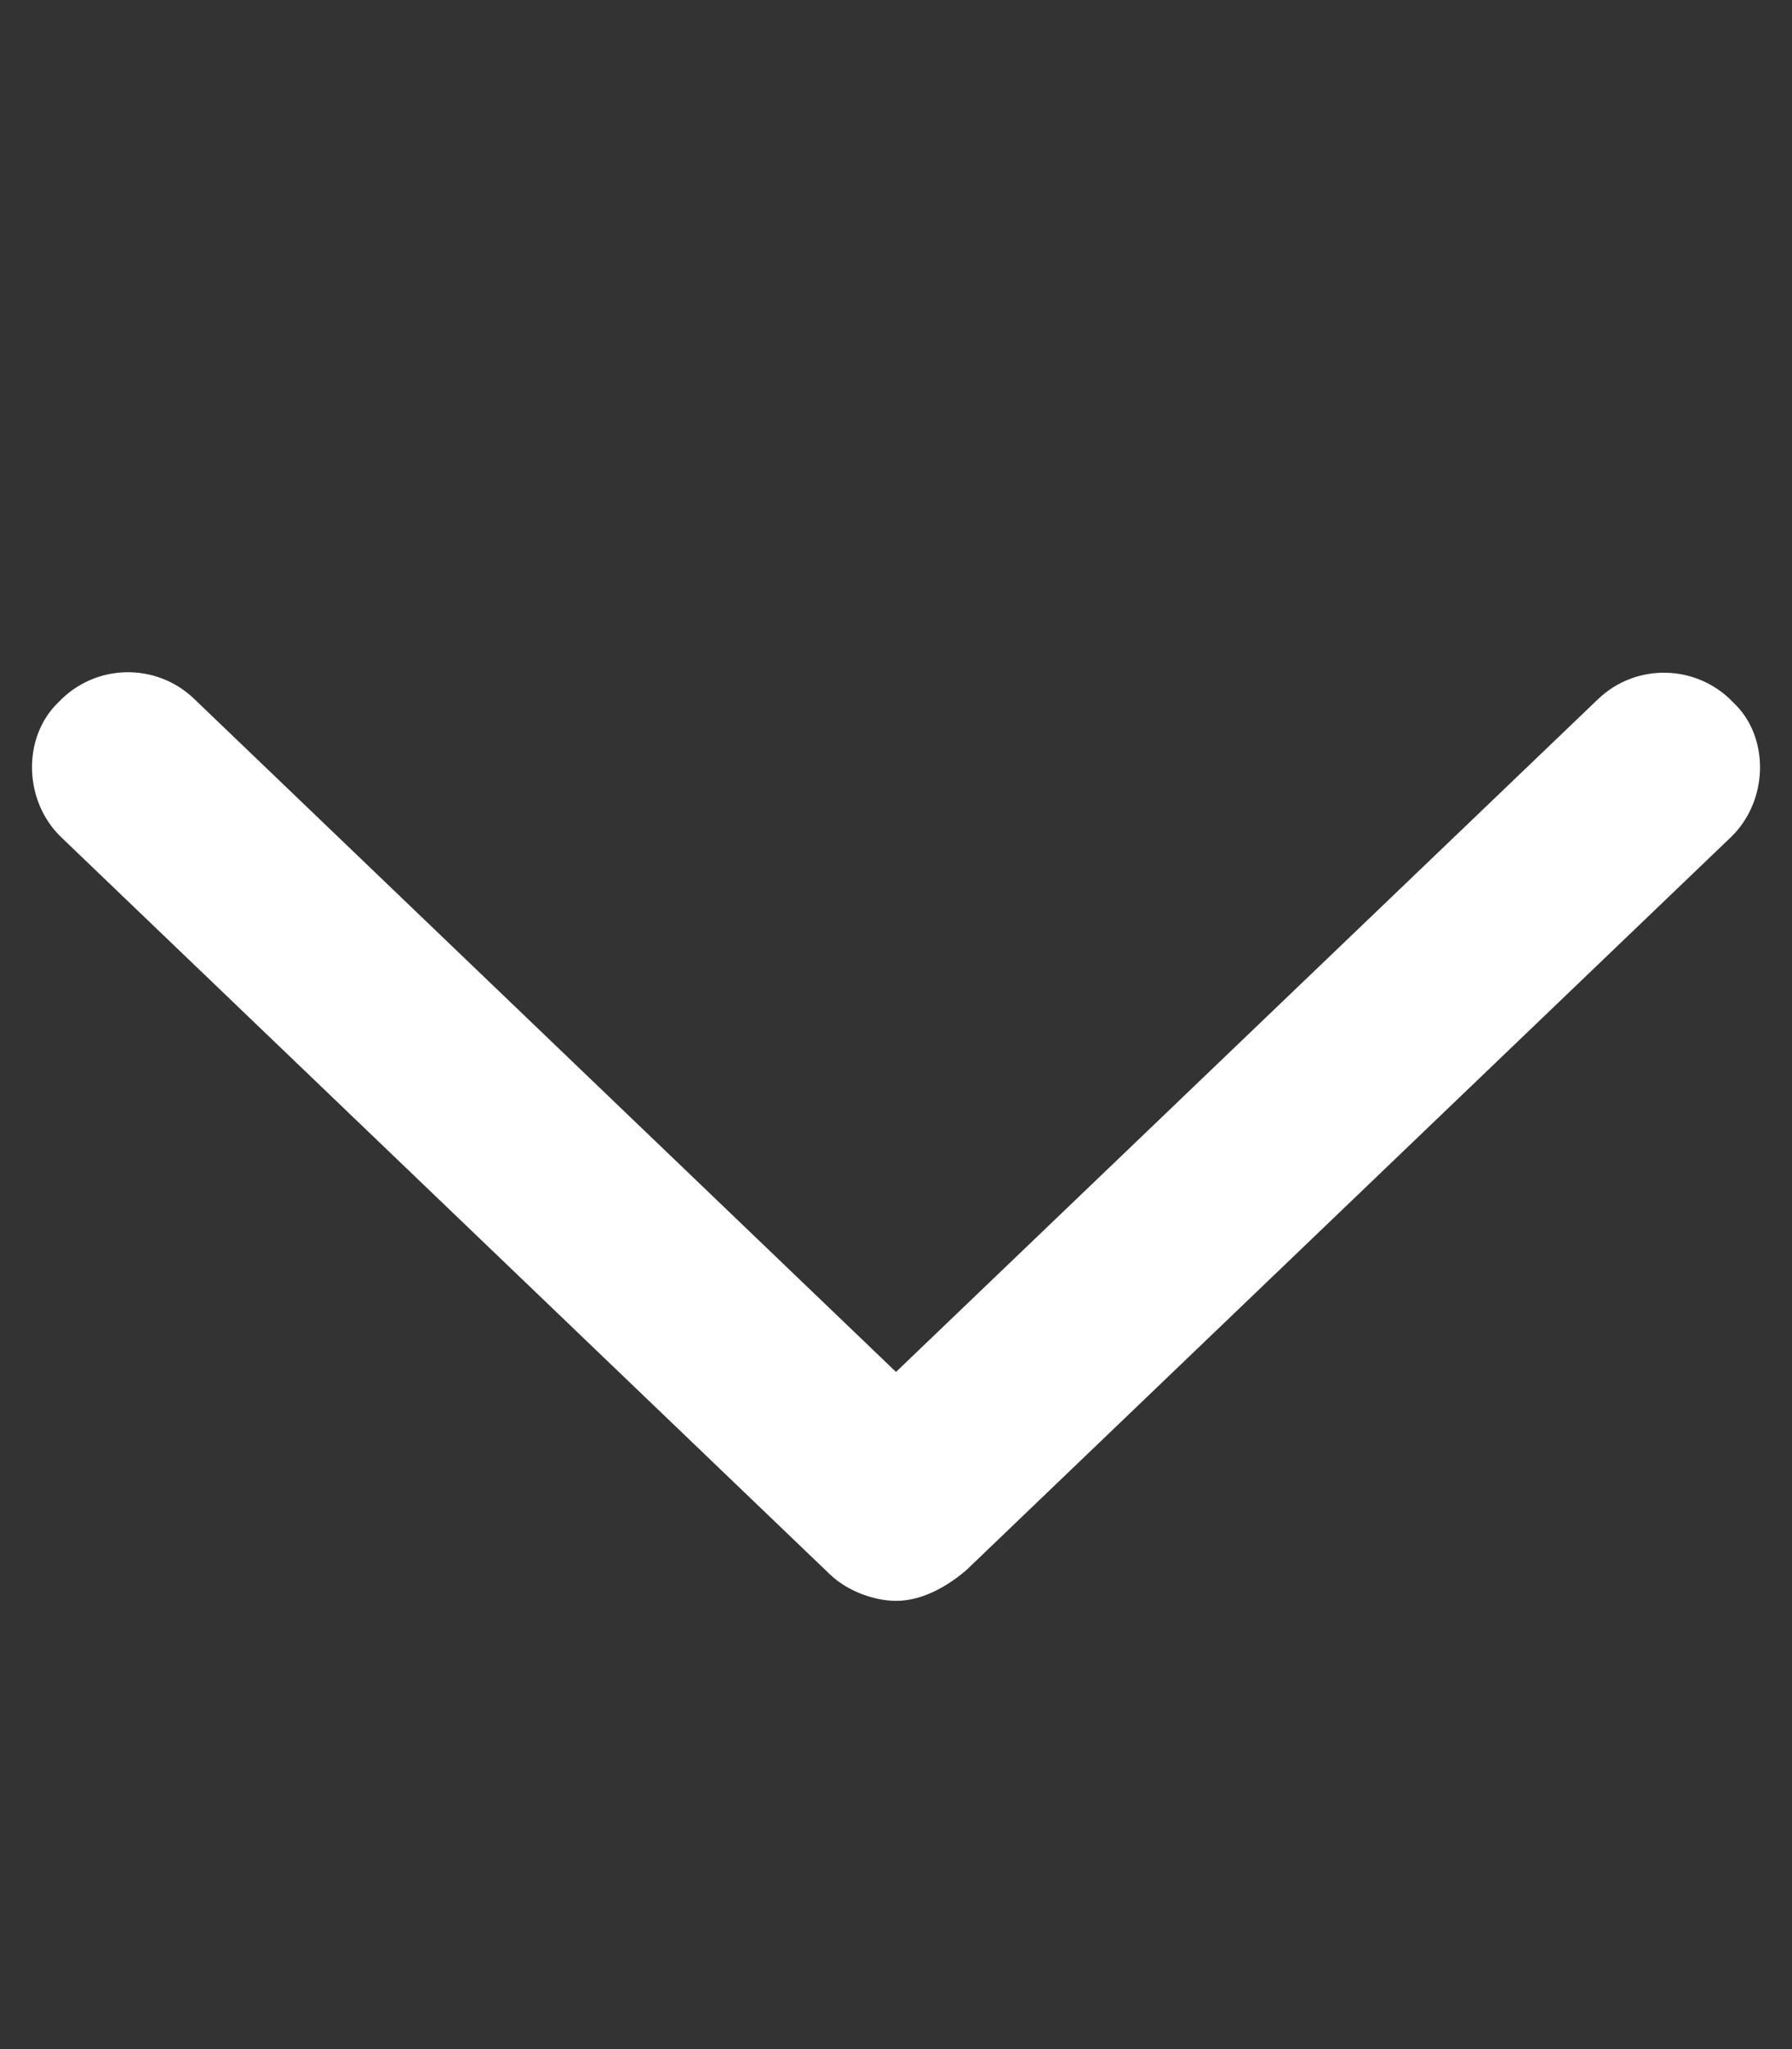 <svg xmlns="http://www.w3.org/2000/svg" viewBox="0 0 448 512" fill="#ffffff"><rect x="0" y="0" width="448" height="512" fill="#333333" stroke="none"/><!--! Font Awesome Pro 6.2.1 by @fontawesome - https://fontawesome.com License - https://fontawesome.com/license (Commercial License) Copyright 2022 Fonticons, Inc. --><path d="M432.6 209.3l-191.1 183.1C235.1 397.8 229.1 400 224 400s-11.97-2.219-16.59-6.688L15.41 209.3C5.814 200.2 5.502 184.1 14.69 175.4c9.125-9.625 24.38-9.938 33.91-.719L224 342.8l175.4-168c9.5-9.219 24.78-8.906 33.91 .719C442.5 184.1 442.2 200.2 432.6 209.3z"/></svg>
